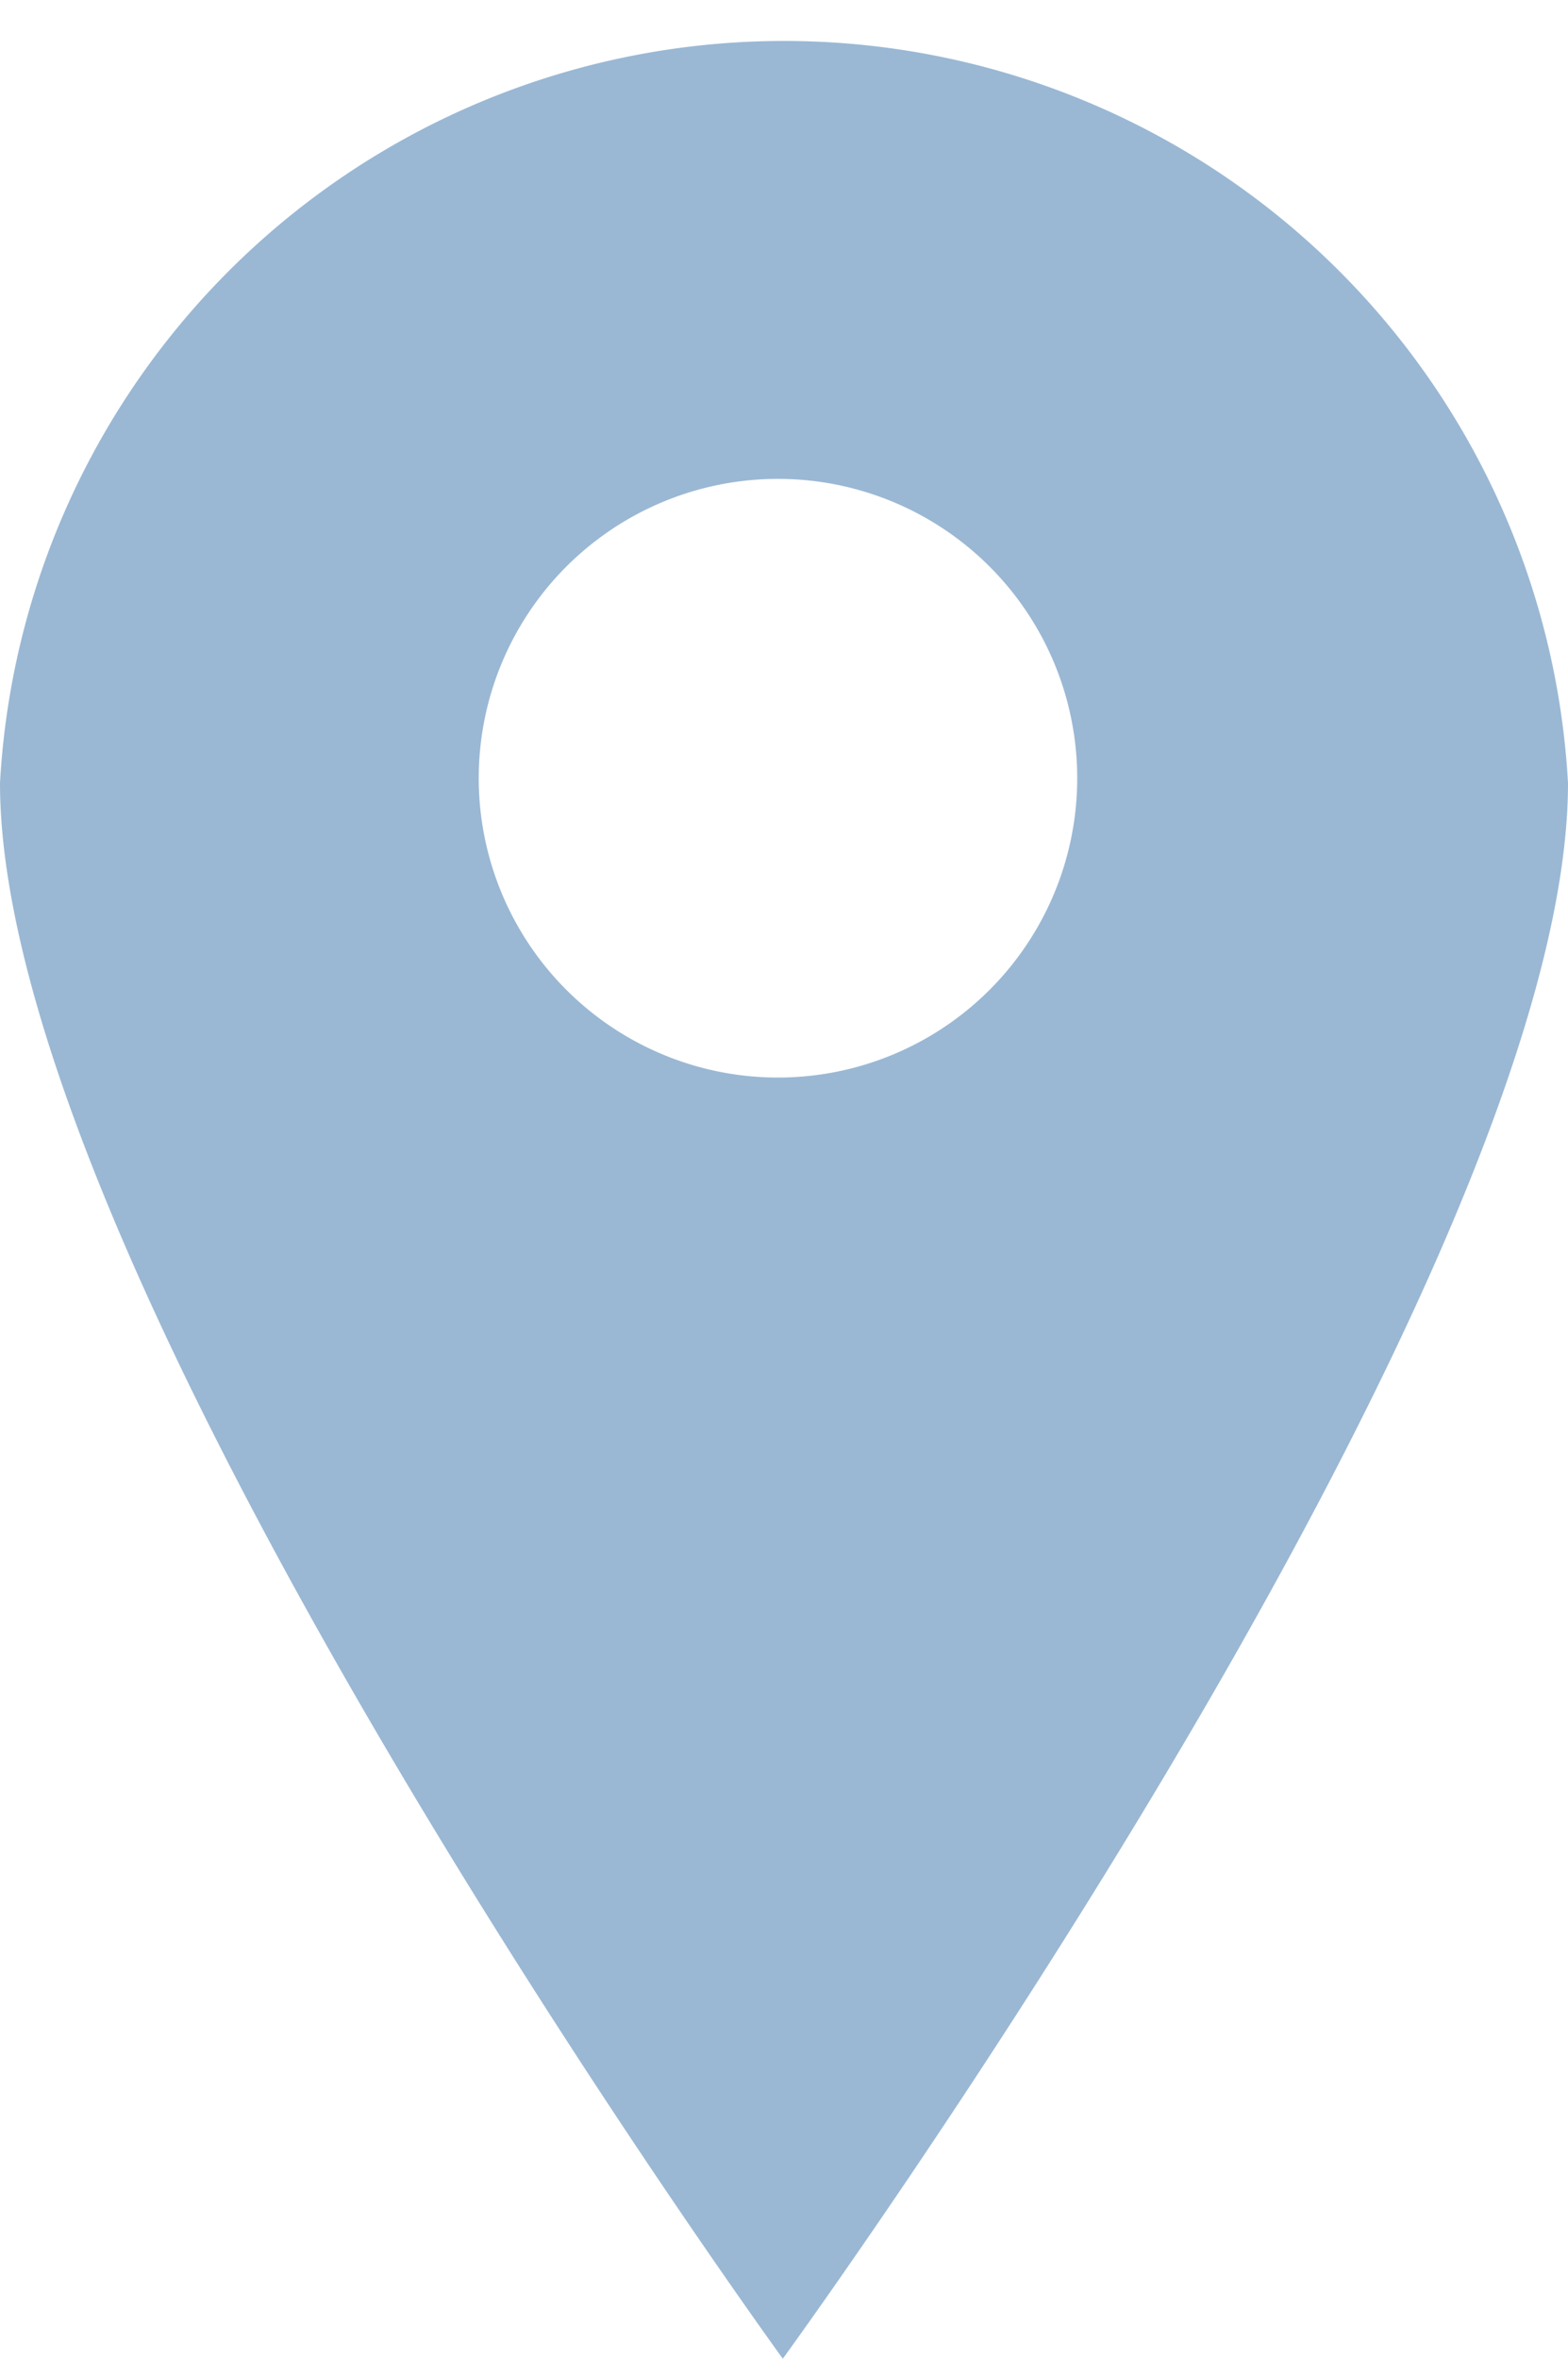 <svg xmlns="http://www.w3.org/2000/svg" viewBox="0 0 6.55 9.85"><defs><style>.cls-1{fill:#9ab8d4;}</style></defs><title>アセット 11</title><g id="レイヤー_2" data-name="レイヤー 2"><g id="レイヤー_1-2" data-name="レイヤー 1"><path class="cls-1" d="M6.55,3.27A3.28,3.28,0,0,0,0,3.27C0,5.35,3.27,9.85,3.27,9.85S6.55,5.35,6.55,3.27ZM3.27,2A1.25,1.25,0,1,1,2,3.27,1.25,1.25,0,0,1,3.27,2Z"/></g></g></svg>